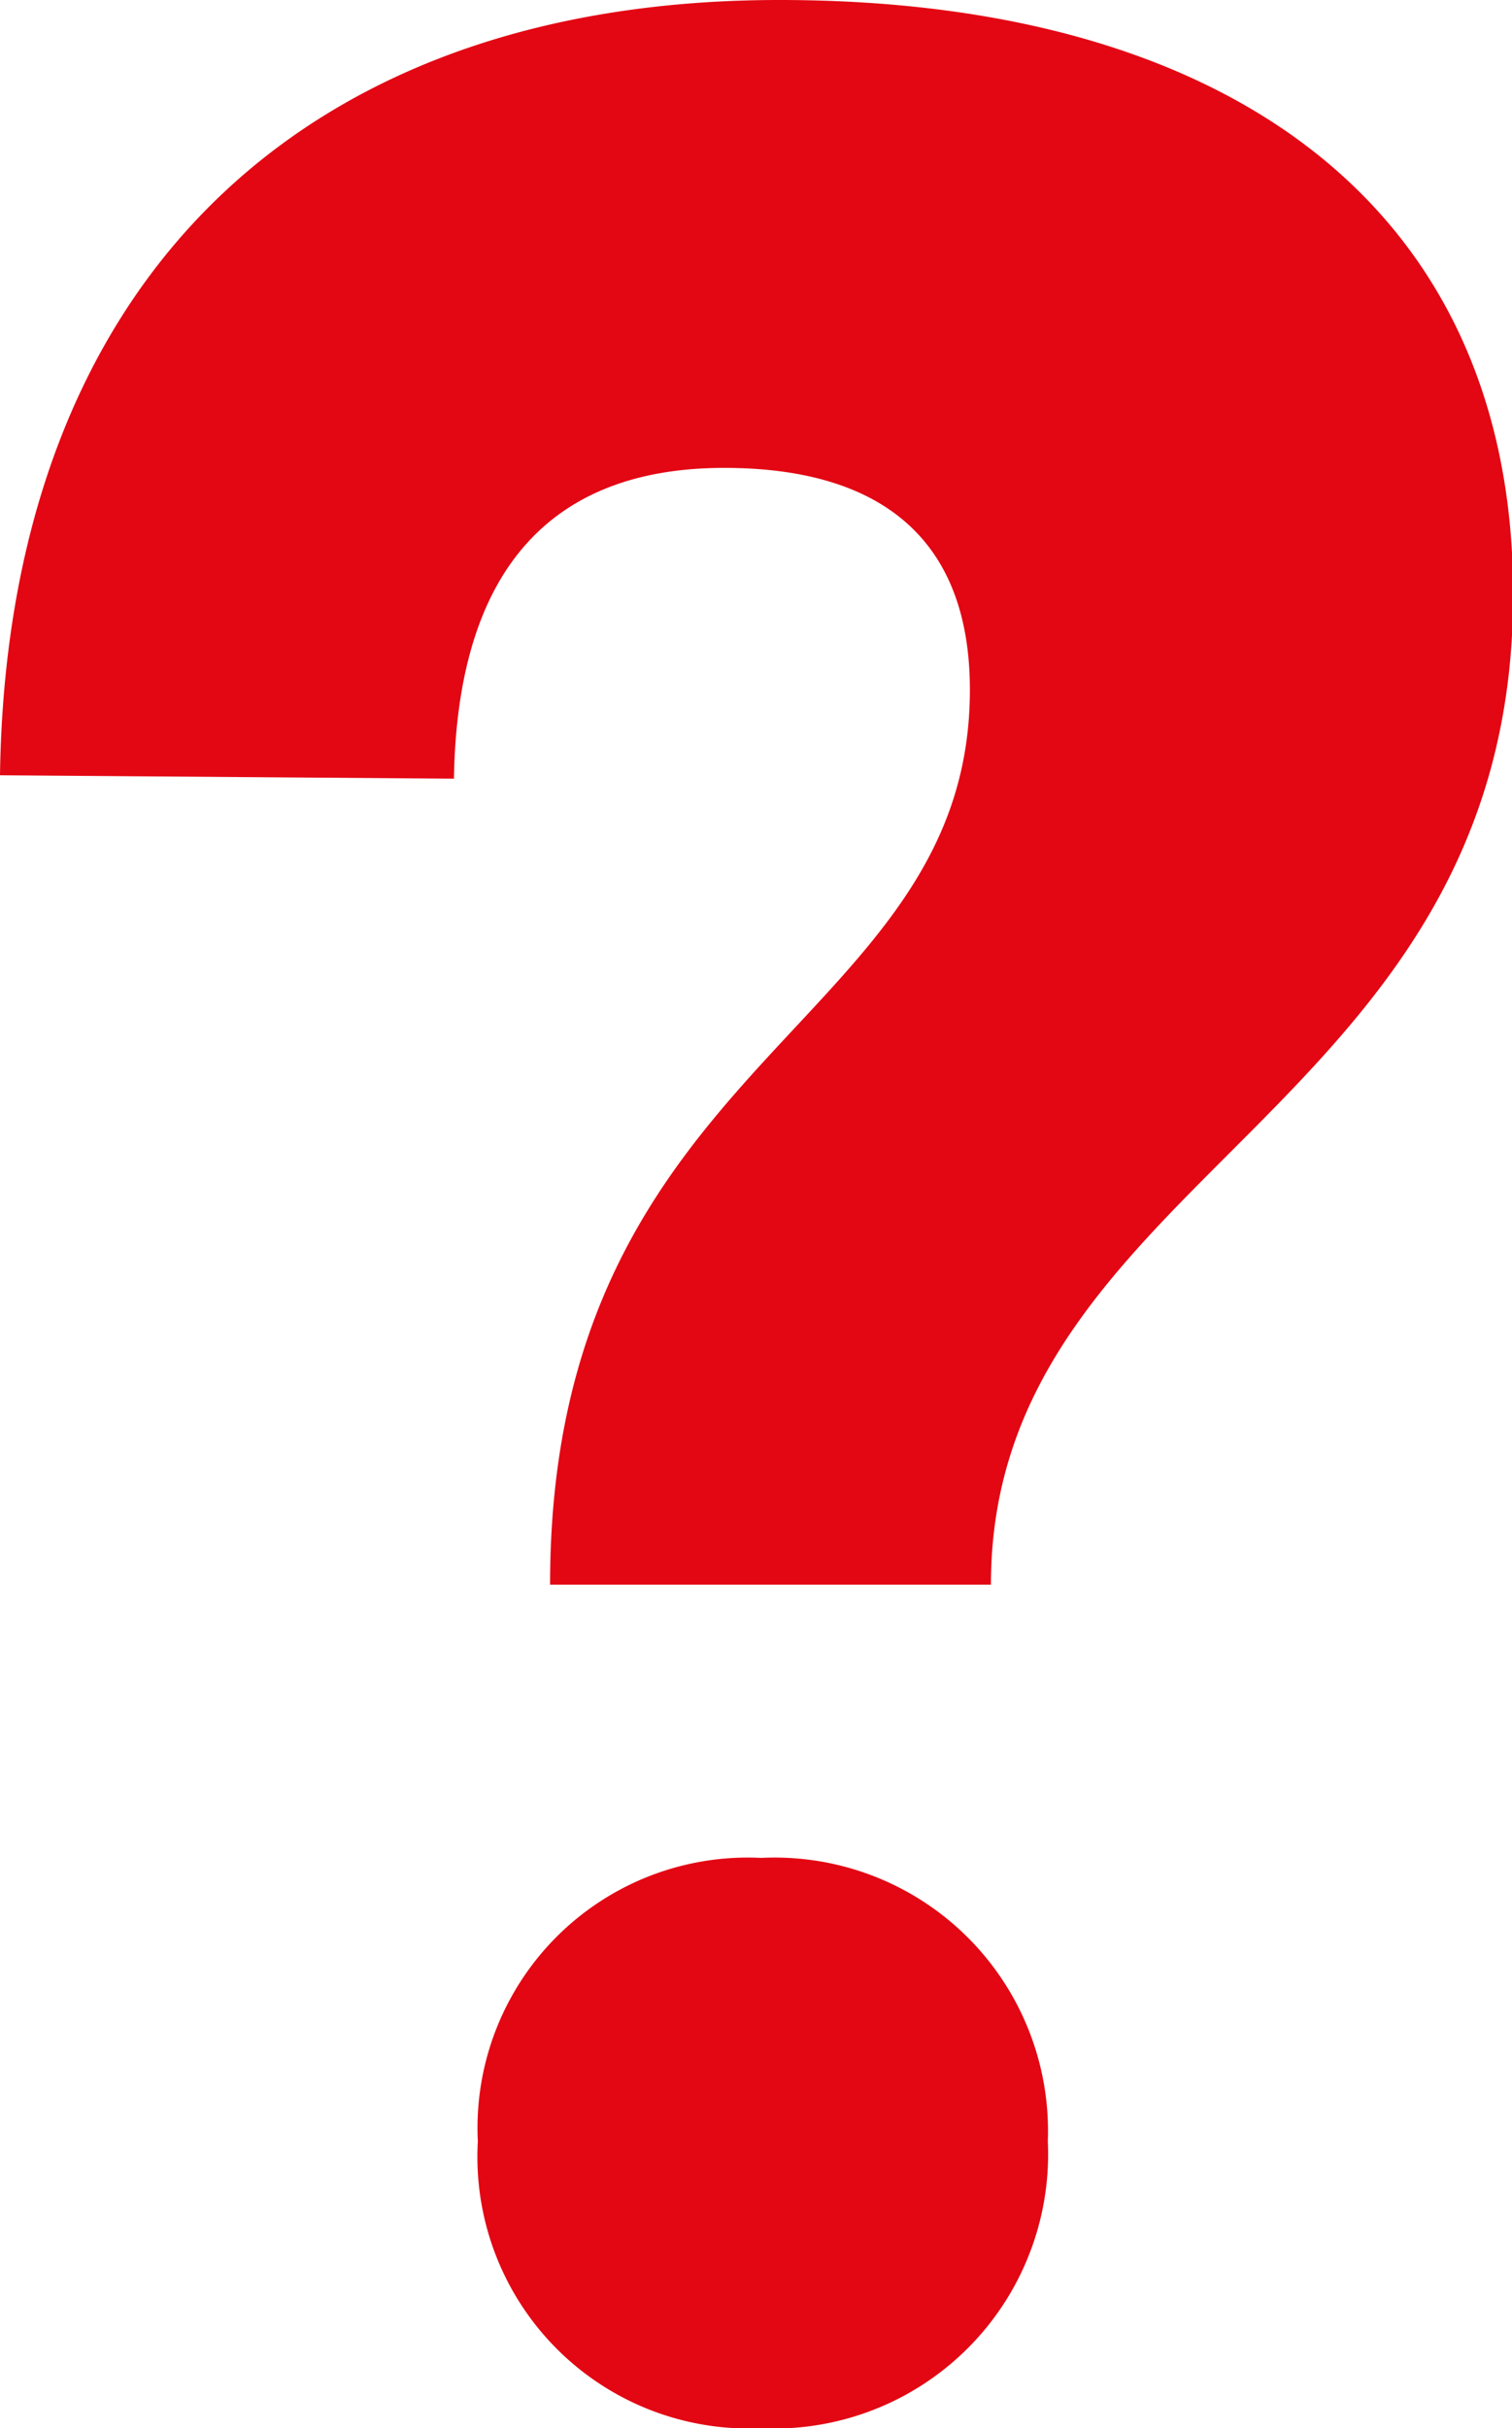 <svg xmlns="http://www.w3.org/2000/svg" width="10.632" height="17.064" viewBox="0 0 10.632 17.064"><g transform="translate(-1120.072 -4186.128)"><g transform="translate(1120.072 4186.128)"><path d="M3.264-11.4c.024-1.488.7-2.184,1.9-2.184,1.08,0,1.728.48,1.728,1.56,0,2.376-2.952,2.568-2.952,6.288h3.1c0-2.88,3.672-3.312,3.672-6.96,0-2.688-1.968-4.176-5.16-4.176C2.16-16.872.12-14.856.072-11.424Zm2.16,7.584A1.9,1.9,0,0,0,3.432-1.824,1.909,1.909,0,0,0,5.424.192,1.928,1.928,0,0,0,7.44-1.824,1.922,1.922,0,0,0,5.424-3.816Z" transform="translate(-0.072 16.872)" fill="#e30613"/></g></g></svg>